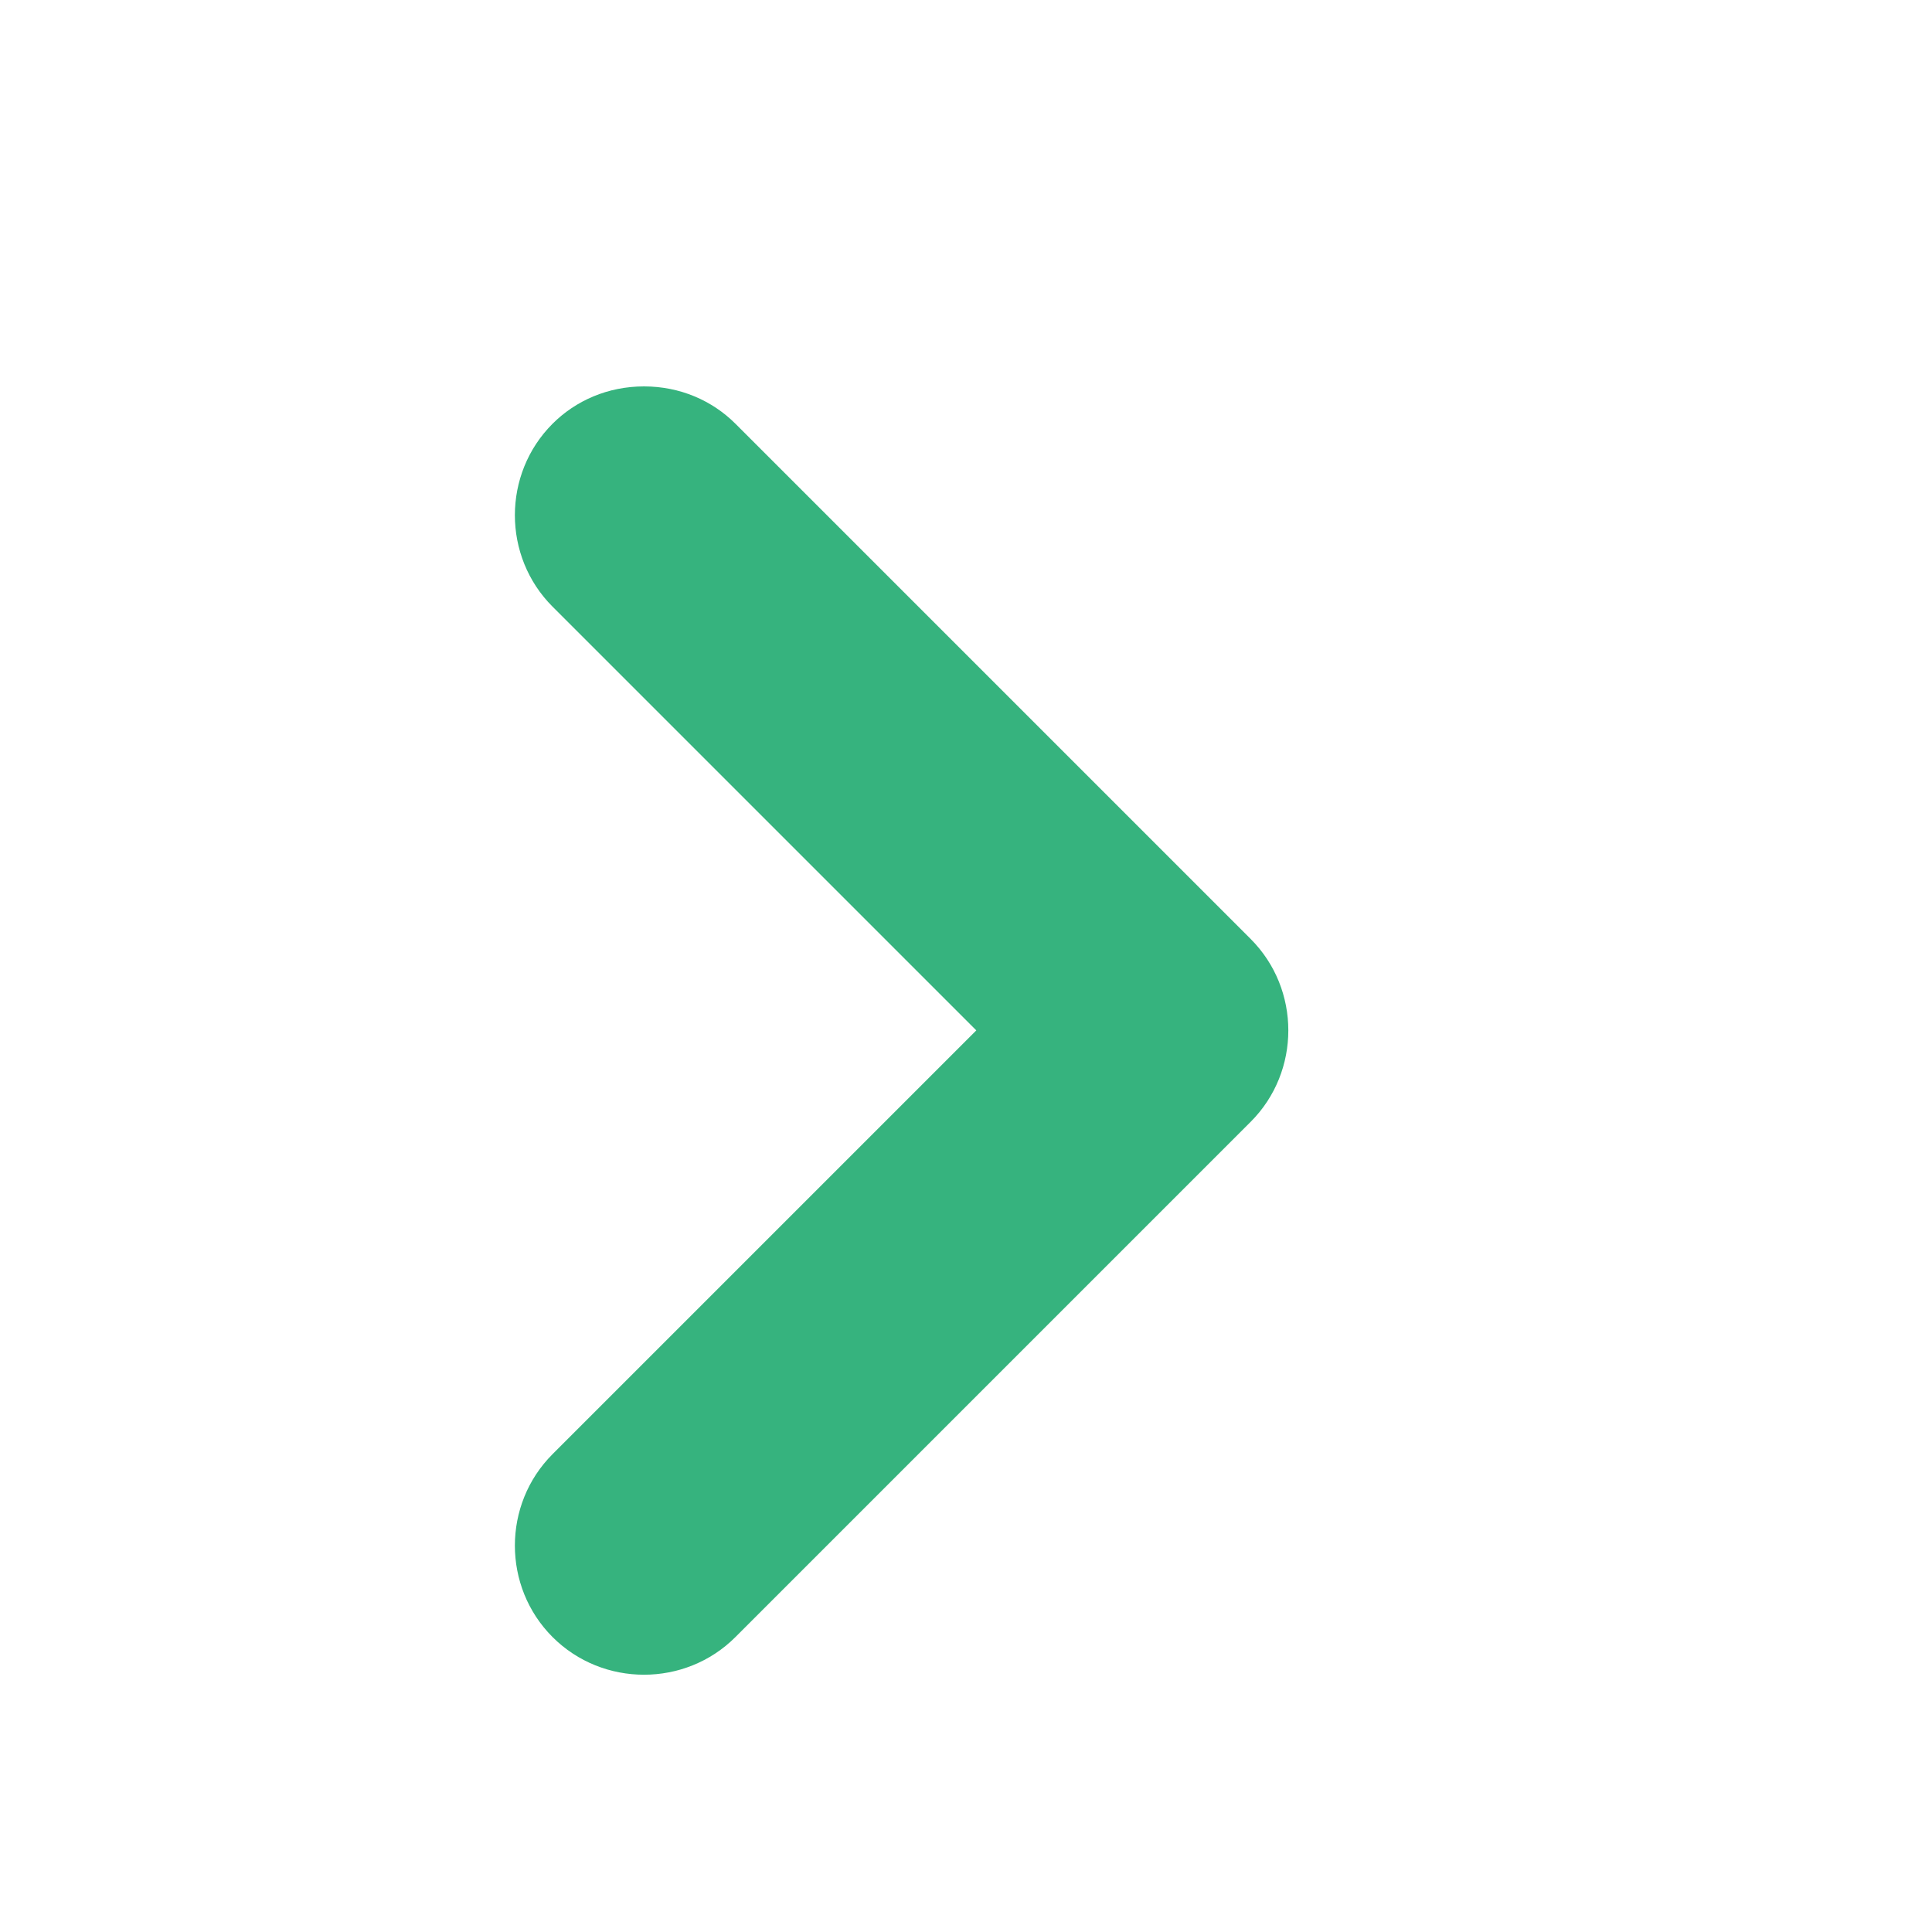 <?xml version="1.0" encoding="UTF-8"?>
<svg width="15px" height="15px" viewBox="0 0 15 15" version="1.1" xmlns="http://www.w3.org/2000/svg" xmlns:xlink="http://www.w3.org/1999/xlink">
    <title>Dropdown Arrow Right</title>
    <g id="Arrow" stroke="none" stroke-width="1" fill="none" fill-rule="evenodd">
        <path d="M9,3 C9.28,3 9.53,3.11 9.71,3.29 C10.1,3.68 10.1,4.32 9.71,4.71 L6.42,8 L9.71,11.29 C10.1,11.68 10.1,12.32 9.71,12.71 C9.32,13.1 8.68,13.1 8.29,12.71 L4.29,8.71 C3.9,8.32 3.9,7.68 4.29,7.29 L8.29,3.29 C8.47,3.11 8.72,3 9,3 Z" fill="#36B37E" fill-rule="nonzero" transform="translate(7, 8) scale(-1, 1) translate(-7, -8)"></path>
    </g>
</svg> 